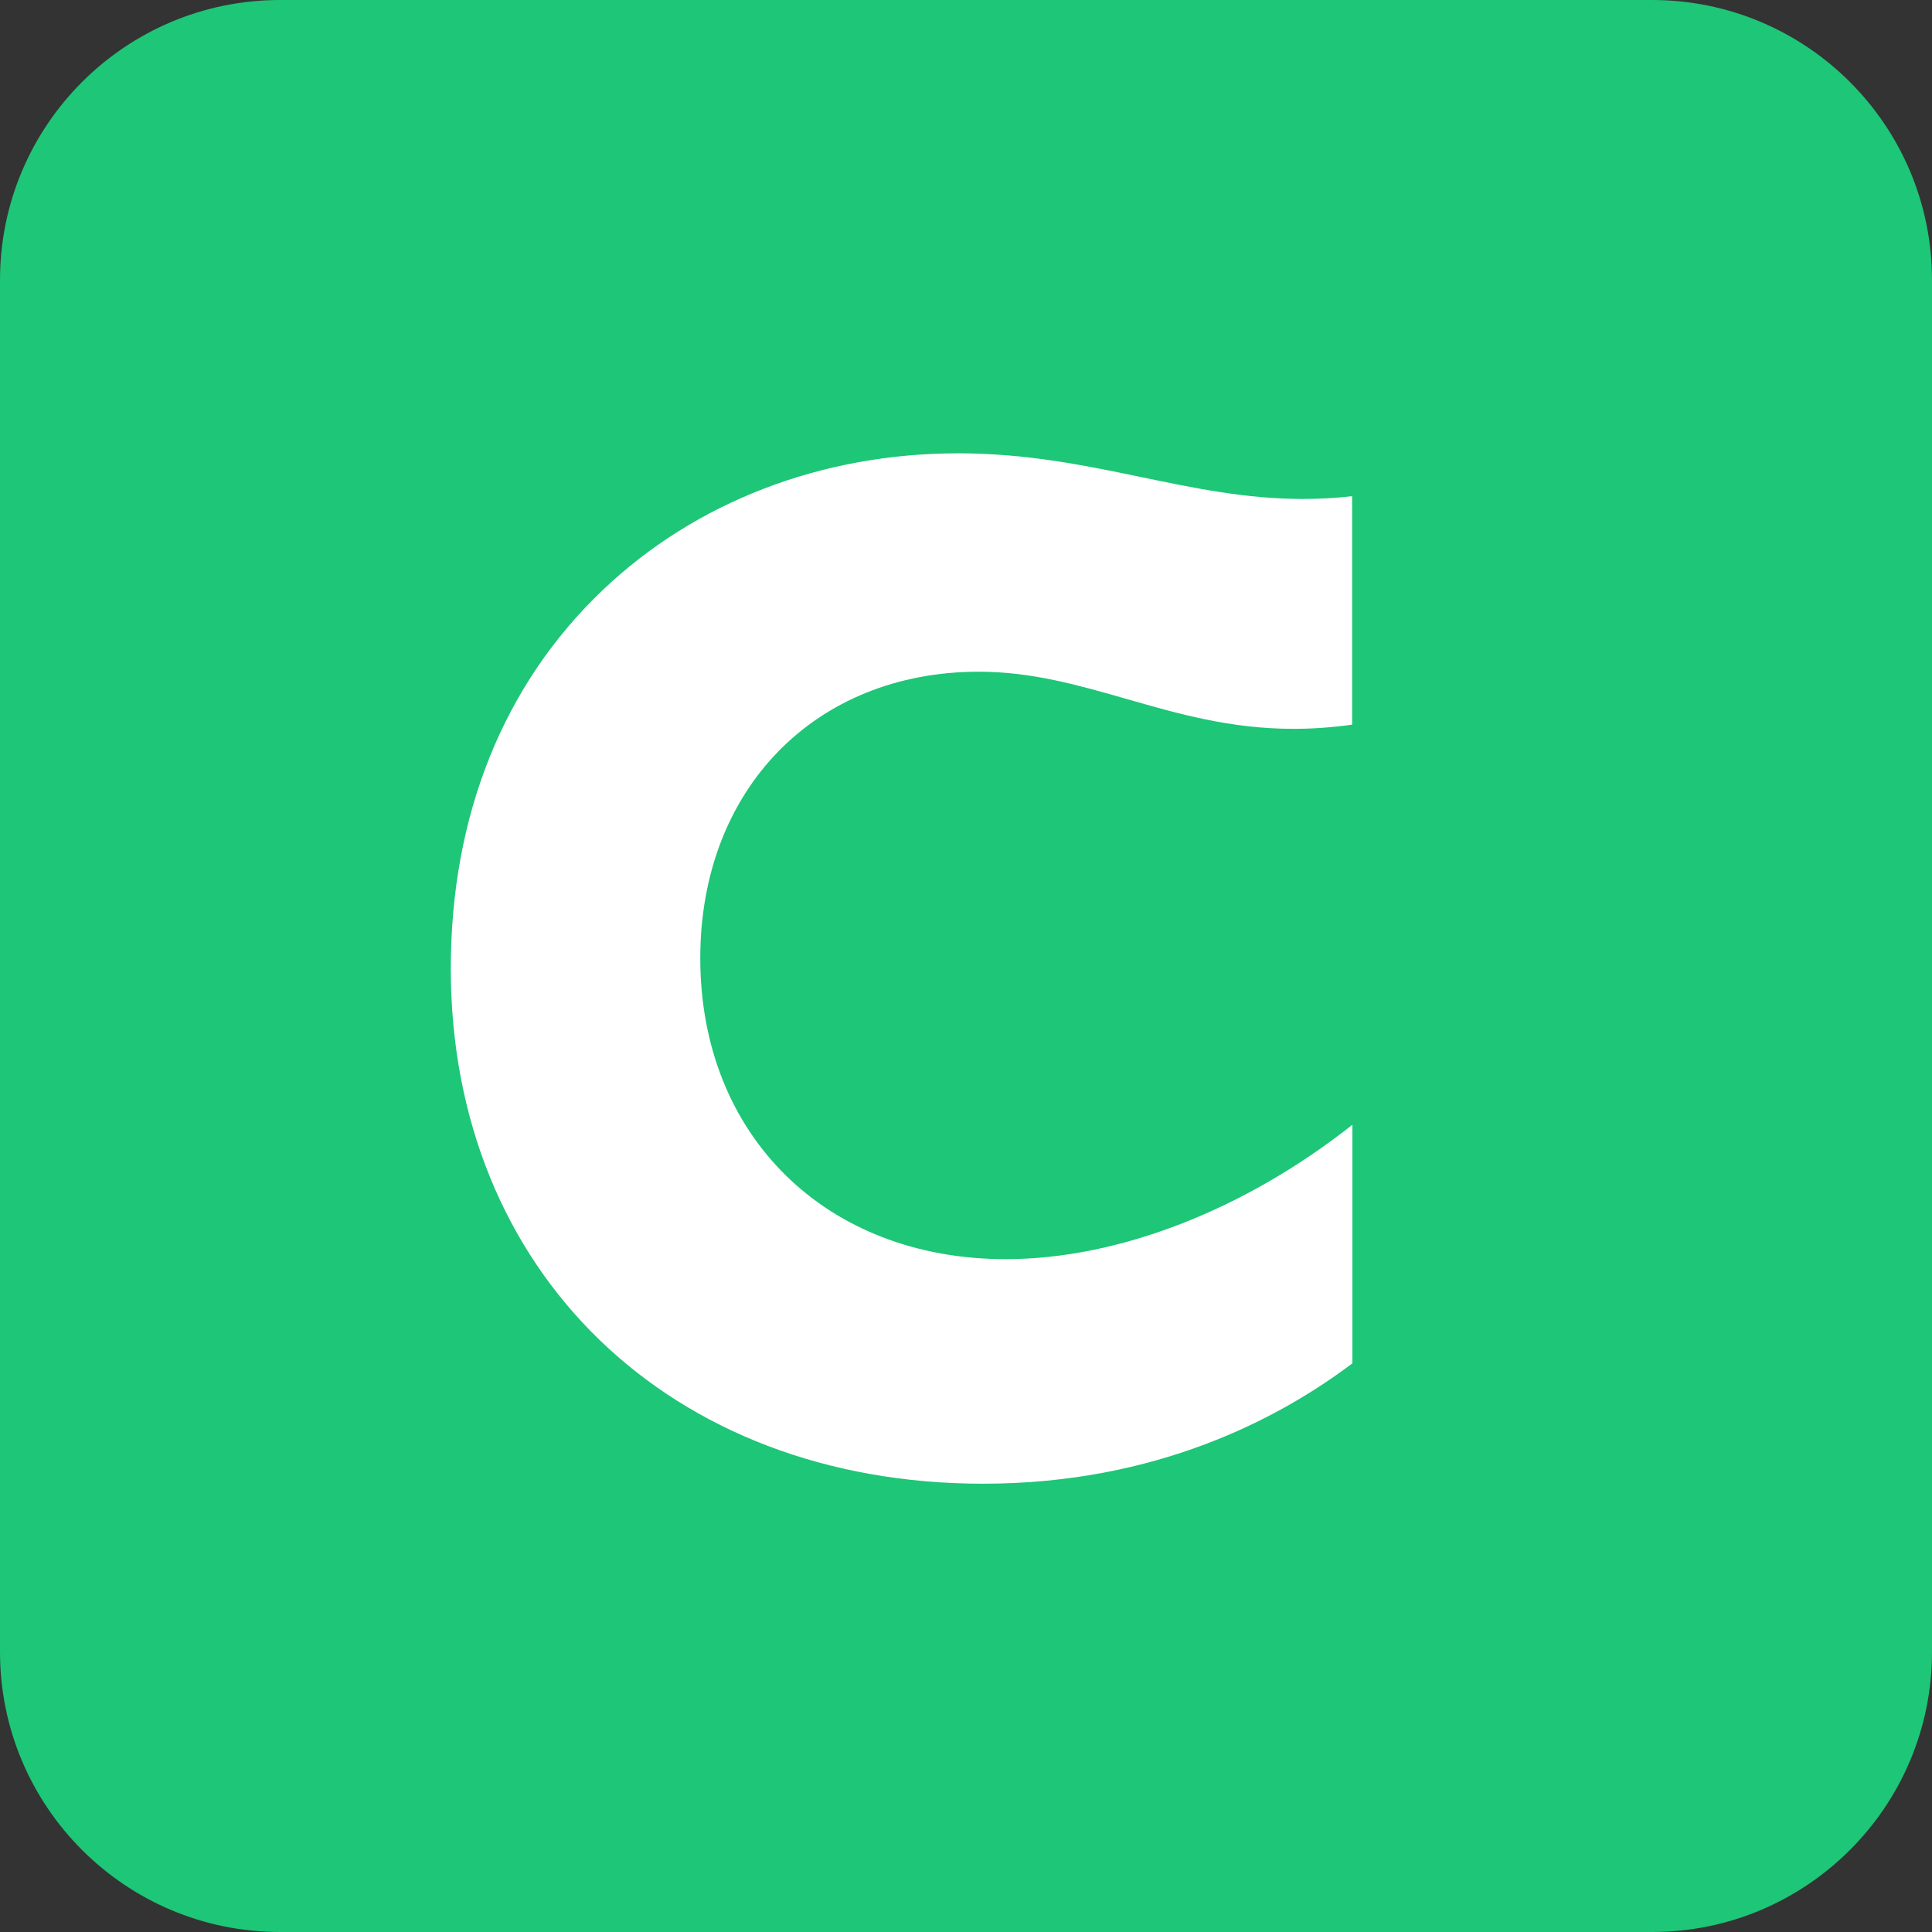 <?xml version="1.0" encoding="utf-8"?>
<!-- Generator: Adobe Illustrator 26.5.0, SVG Export Plug-In . SVG Version: 6.00 Build 0)  -->
<svg version="1.1" id="Layer_1" xmlns="http://www.w3.org/2000/svg" xmlns:xlink="http://www.w3.org/1999/xlink" x="0px" y="0px"
	 viewBox="0 0 69 69" style="enable-background:new 0 0 69 69;" xml:space="preserve">
<rect x="0" y="0" width="69" height="69" fill="#333333" stroke="none"/>
<style type="text/css">
	.st0{fill:#1EC677;}
	.st1{fill-rule:evenodd;clip-rule:evenodd;fill:#FFFFFF;}
</style>
<path class="st0" d="M10,0h49c5.52,0,10,4.48,10,10v49c0,5.52-4.48,10-10,10H10C4.48,69,0,64.52,0,59V10C0,4.48,4.48,0,10,0z"/>
<path class="st1" d="M35.11,52.99c-11.19,0-19.01-7.57-19.01-18.4c0-5.46,1.88-10.14,5.43-13.52c3.31-3.15,7.82-4.88,12.69-4.88
	c2.44,0,4.52,0.43,6.54,0.85c1.93,0.4,3.75,0.78,5.77,0.78c0.6,0,1.18-0.03,1.76-0.1v8.16c-0.71,0.1-1.4,0.15-2.1,0.15
	c-2.25,0-4.12-0.54-5.93-1.06c-1.75-0.5-3.41-0.98-5.3-0.98c-5.86,0-9.95,4.21-9.95,10.23c0,6.33,4.48,10.75,10.91,10.75
	c4.01,0,8.52-1.75,12.38-4.8v8.52C45.69,50.66,41.3,52.99,35.11,52.99z"/>
</svg>
